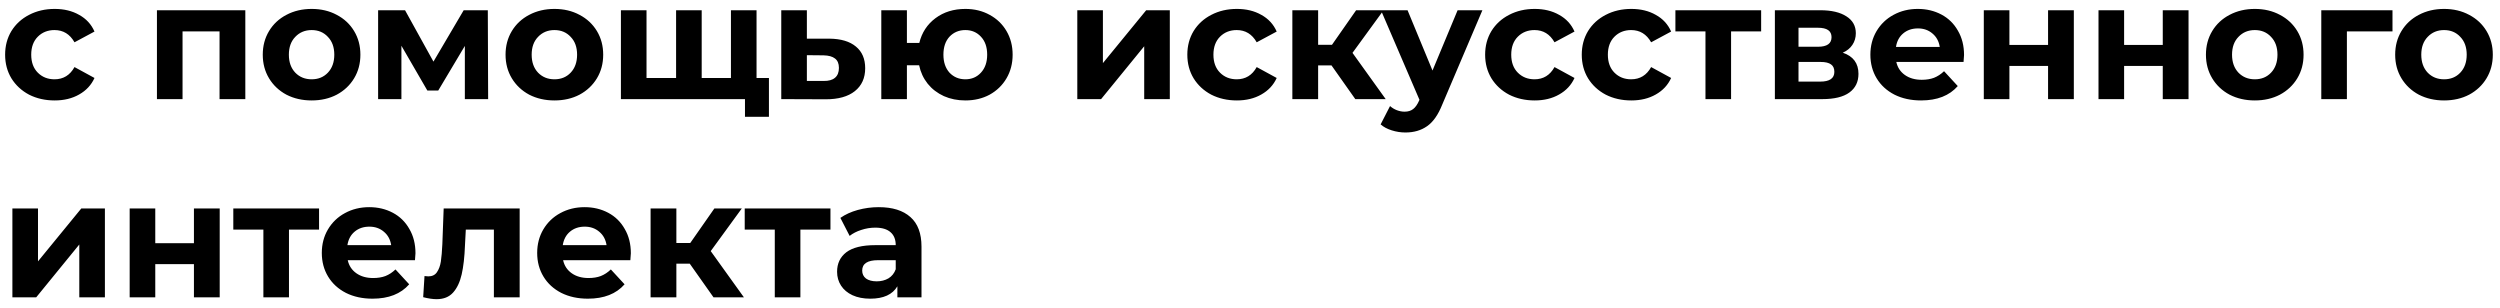<?xml version="1.0" encoding="UTF-8"?> <svg xmlns="http://www.w3.org/2000/svg" width="227" height="28" viewBox="0 0 227 28" fill="none"> <path d="M4.965 9.12C4.105 9.12 3.33 8.945 2.64 8.595C1.96 8.235 1.425 7.74 1.035 7.11C0.655 6.48 0.465 5.765 0.465 4.965C0.465 4.165 0.655 3.45 1.035 2.82C1.425 2.19 1.96 1.7 2.64 1.35C3.33 0.99 4.105 0.81 4.965 0.81C5.815 0.81 6.555 0.99 7.185 1.35C7.825 1.7 8.29 2.205 8.58 2.865L6.765 3.84C6.345 3.1 5.74 2.73 4.95 2.73C4.34 2.73 3.835 2.93 3.435 3.33C3.035 3.73 2.835 4.275 2.835 4.965C2.835 5.655 3.035 6.2 3.435 6.6C3.835 7 4.34 7.2 4.95 7.2C5.75 7.2 6.355 6.83 6.765 6.09L8.58 7.08C8.29 7.72 7.825 8.22 7.185 8.58C6.555 8.94 5.815 9.12 4.965 9.12ZM22.275 0.93V9H19.935V2.85H16.575V9H14.25V0.93H22.275ZM28.299 9.12C27.449 9.12 26.684 8.945 26.004 8.595C25.334 8.235 24.809 7.74 24.429 7.11C24.049 6.48 23.859 5.765 23.859 4.965C23.859 4.165 24.049 3.45 24.429 2.82C24.809 2.19 25.334 1.7 26.004 1.35C26.684 0.99 27.449 0.81 28.299 0.81C29.149 0.81 29.909 0.99 30.579 1.35C31.249 1.7 31.774 2.19 32.154 2.82C32.534 3.45 32.724 4.165 32.724 4.965C32.724 5.765 32.534 6.48 32.154 7.11C31.774 7.74 31.249 8.235 30.579 8.595C29.909 8.945 29.149 9.12 28.299 9.12ZM28.299 7.2C28.899 7.2 29.389 7 29.769 6.6C30.159 6.19 30.354 5.645 30.354 4.965C30.354 4.285 30.159 3.745 29.769 3.345C29.389 2.935 28.899 2.73 28.299 2.73C27.699 2.73 27.204 2.935 26.814 3.345C26.424 3.745 26.229 4.285 26.229 4.965C26.229 5.645 26.424 6.19 26.814 6.6C27.204 7 27.699 7.2 28.299 7.2ZM42.208 9V4.17L39.793 8.22H38.803L36.448 4.155V9H34.333V0.93H36.778L39.358 5.595L42.103 0.93H44.293L44.323 9H42.208ZM50.344 9.12C49.495 9.12 48.73 8.945 48.05 8.595C47.38 8.235 46.855 7.74 46.474 7.11C46.094 6.48 45.904 5.765 45.904 4.965C45.904 4.165 46.094 3.45 46.474 2.82C46.855 2.19 47.38 1.7 48.05 1.35C48.73 0.99 49.495 0.81 50.344 0.81C51.194 0.81 51.955 0.99 52.624 1.35C53.294 1.7 53.819 2.19 54.2 2.82C54.58 3.45 54.77 4.165 54.77 4.965C54.77 5.765 54.58 6.48 54.2 7.11C53.819 7.74 53.294 8.235 52.624 8.595C51.955 8.945 51.194 9.12 50.344 9.12ZM50.344 7.2C50.944 7.2 51.434 7 51.815 6.6C52.205 6.19 52.4 5.645 52.4 4.965C52.4 4.285 52.205 3.745 51.815 3.345C51.434 2.935 50.944 2.73 50.344 2.73C49.745 2.73 49.249 2.935 48.859 3.345C48.469 3.745 48.275 4.285 48.275 4.965C48.275 5.645 48.469 6.19 48.859 6.6C49.249 7 49.745 7.2 50.344 7.2ZM68.694 0.93V9H56.379V0.93H58.704V7.08H61.389V0.93H63.714V7.08H66.369V0.93H68.694ZM69.819 7.08V10.605H67.644V9H66.309V7.08H69.819ZM75.305 3.51C76.355 3.52 77.159 3.76 77.719 4.23C78.279 4.69 78.559 5.345 78.559 6.195C78.559 7.085 78.245 7.78 77.615 8.28C76.995 8.77 76.12 9.015 74.99 9.015L70.939 9V0.93H73.264V3.51H75.305ZM74.779 7.35C75.23 7.36 75.575 7.265 75.814 7.065C76.055 6.865 76.174 6.565 76.174 6.165C76.174 5.775 76.055 5.49 75.814 5.31C75.585 5.13 75.24 5.035 74.779 5.025L73.264 5.01V7.35H74.779ZM87.656 0.81C88.477 0.81 89.212 0.99 89.862 1.35C90.511 1.7 91.022 2.19 91.391 2.82C91.761 3.45 91.947 4.165 91.947 4.965C91.947 5.765 91.761 6.48 91.391 7.11C91.022 7.74 90.511 8.235 89.862 8.595C89.212 8.945 88.477 9.12 87.656 9.12C86.947 9.12 86.296 8.99 85.707 8.73C85.117 8.46 84.626 8.085 84.237 7.605C83.847 7.115 83.587 6.555 83.457 5.925H82.347V9H80.022V0.93H82.347V3.9H83.472C83.701 2.96 84.192 2.21 84.942 1.65C85.692 1.09 86.597 0.81 87.656 0.81ZM87.656 7.2C88.227 7.2 88.697 7 89.067 6.6C89.447 6.19 89.636 5.645 89.636 4.965C89.636 4.275 89.447 3.73 89.067 3.33C88.697 2.93 88.227 2.73 87.656 2.73C87.076 2.73 86.597 2.93 86.216 3.33C85.847 3.73 85.662 4.275 85.662 4.965C85.662 5.645 85.847 6.19 86.216 6.6C86.597 7 87.076 7.2 87.656 7.2ZM97.819 0.93H100.144V5.73L104.074 0.93H106.219V9H103.894V4.2L99.979 9H97.819V0.93ZM112.309 9.12C111.449 9.12 110.674 8.945 109.984 8.595C109.304 8.235 108.769 7.74 108.379 7.11C107.999 6.48 107.809 5.765 107.809 4.965C107.809 4.165 107.999 3.45 108.379 2.82C108.769 2.19 109.304 1.7 109.984 1.35C110.674 0.99 111.449 0.81 112.309 0.81C113.159 0.81 113.899 0.99 114.529 1.35C115.169 1.7 115.634 2.205 115.924 2.865L114.109 3.84C113.689 3.1 113.084 2.73 112.294 2.73C111.684 2.73 111.179 2.93 110.779 3.33C110.379 3.73 110.179 4.275 110.179 4.965C110.179 5.655 110.379 6.2 110.779 6.6C111.179 7 111.684 7.2 112.294 7.2C113.094 7.2 113.699 6.83 114.109 6.09L115.924 7.08C115.634 7.72 115.169 8.22 114.529 8.58C113.899 8.94 113.159 9.12 112.309 9.12ZM120.901 5.94H119.686V9H117.346V0.93H119.686V4.065H120.946L123.136 0.93H125.626L122.806 4.8L125.821 9H123.061L120.901 5.94ZM134.601 0.93L130.956 9.495C130.586 10.425 130.126 11.08 129.576 11.46C129.036 11.84 128.381 12.03 127.611 12.03C127.191 12.03 126.776 11.965 126.366 11.835C125.956 11.705 125.621 11.525 125.361 11.295L126.216 9.63C126.396 9.79 126.601 9.915 126.831 10.005C127.071 10.095 127.306 10.14 127.536 10.14C127.856 10.14 128.116 10.06 128.316 9.9C128.516 9.75 128.696 9.495 128.856 9.135L128.886 9.06L125.391 0.93H127.806L130.071 6.405L132.351 0.93H134.601ZM139.35 9.12C138.49 9.12 137.715 8.945 137.025 8.595C136.345 8.235 135.81 7.74 135.42 7.11C135.04 6.48 134.85 5.765 134.85 4.965C134.85 4.165 135.04 3.45 135.42 2.82C135.81 2.19 136.345 1.7 137.025 1.35C137.715 0.99 138.49 0.81 139.35 0.81C140.2 0.81 140.94 0.99 141.57 1.35C142.21 1.7 142.675 2.205 142.965 2.865L141.15 3.84C140.73 3.1 140.125 2.73 139.335 2.73C138.725 2.73 138.22 2.93 137.82 3.33C137.42 3.73 137.22 4.275 137.22 4.965C137.22 5.655 137.42 6.2 137.82 6.6C138.22 7 138.725 7.2 139.335 7.2C140.135 7.2 140.74 6.83 141.15 6.09L142.965 7.08C142.675 7.72 142.21 8.22 141.57 8.58C140.94 8.94 140.2 9.12 139.35 9.12ZM148.124 9.12C147.264 9.12 146.489 8.945 145.799 8.595C145.119 8.235 144.584 7.74 144.194 7.11C143.814 6.48 143.624 5.765 143.624 4.965C143.624 4.165 143.814 3.45 144.194 2.82C144.584 2.19 145.119 1.7 145.799 1.35C146.489 0.99 147.264 0.81 148.124 0.81C148.974 0.81 149.714 0.99 150.344 1.35C150.984 1.7 151.449 2.205 151.739 2.865L149.924 3.84C149.504 3.1 148.899 2.73 148.109 2.73C147.499 2.73 146.994 2.93 146.594 3.33C146.194 3.73 145.994 4.275 145.994 4.965C145.994 5.655 146.194 6.2 146.594 6.6C146.994 7 147.499 7.2 148.109 7.2C148.909 7.2 149.514 6.83 149.924 6.09L151.739 7.08C151.449 7.72 150.984 8.22 150.344 8.58C149.714 8.94 148.974 9.12 148.124 9.12ZM159.912 2.85H157.182V9H154.857V2.85H152.127V0.93H159.912V2.85ZM167.324 4.785C168.274 5.105 168.749 5.745 168.749 6.705C168.749 7.435 168.474 8 167.924 8.4C167.374 8.8 166.554 9 165.464 9H161.159V0.93H165.284C166.294 0.93 167.084 1.115 167.654 1.485C168.224 1.845 168.509 2.355 168.509 3.015C168.509 3.415 168.404 3.77 168.194 4.08C167.994 4.38 167.704 4.615 167.324 4.785ZM163.304 4.245H165.074C165.894 4.245 166.304 3.955 166.304 3.375C166.304 2.805 165.894 2.52 165.074 2.52H163.304V4.245ZM165.269 7.41C166.129 7.41 166.559 7.115 166.559 6.525C166.559 6.215 166.459 5.99 166.259 5.85C166.059 5.7 165.744 5.625 165.314 5.625H163.304V7.41H165.269ZM178.335 4.995C178.335 5.025 178.32 5.235 178.29 5.625H172.185C172.295 6.125 172.555 6.52 172.965 6.81C173.375 7.1 173.885 7.245 174.495 7.245C174.915 7.245 175.285 7.185 175.605 7.065C175.935 6.935 176.24 6.735 176.52 6.465L177.765 7.815C177.005 8.685 175.895 9.12 174.435 9.12C173.525 9.12 172.72 8.945 172.02 8.595C171.32 8.235 170.78 7.74 170.4 7.11C170.02 6.48 169.83 5.765 169.83 4.965C169.83 4.175 170.015 3.465 170.385 2.835C170.765 2.195 171.28 1.7 171.93 1.35C172.59 0.99 173.325 0.81 174.135 0.81C174.925 0.81 175.64 0.98 176.28 1.32C176.92 1.66 177.42 2.15 177.78 2.79C178.15 3.42 178.335 4.155 178.335 4.995ZM174.15 2.58C173.62 2.58 173.175 2.73 172.815 3.03C172.455 3.33 172.235 3.74 172.155 4.26H176.13C176.05 3.75 175.83 3.345 175.47 3.045C175.11 2.735 174.67 2.58 174.15 2.58ZM180.129 0.93H182.454V4.08H185.964V0.93H188.304V9H185.964V5.985H182.454V9H180.129V0.93ZM190.544 0.93H192.869V4.08H196.379V0.93H198.719V9H196.379V5.985H192.869V9H190.544V0.93ZM204.739 9.12C203.889 9.12 203.124 8.945 202.444 8.595C201.774 8.235 201.249 7.74 200.869 7.11C200.489 6.48 200.299 5.765 200.299 4.965C200.299 4.165 200.489 3.45 200.869 2.82C201.249 2.19 201.774 1.7 202.444 1.35C203.124 0.99 203.889 0.81 204.739 0.81C205.589 0.81 206.349 0.99 207.019 1.35C207.689 1.7 208.214 2.19 208.594 2.82C208.974 3.45 209.164 4.165 209.164 4.965C209.164 5.765 208.974 6.48 208.594 7.11C208.214 7.74 207.689 8.235 207.019 8.595C206.349 8.945 205.589 9.12 204.739 9.12ZM204.739 7.2C205.339 7.2 205.829 7 206.209 6.6C206.599 6.19 206.794 5.645 206.794 4.965C206.794 4.285 206.599 3.745 206.209 3.345C205.829 2.935 205.339 2.73 204.739 2.73C204.139 2.73 203.644 2.935 203.254 3.345C202.864 3.745 202.669 4.285 202.669 4.965C202.669 5.645 202.864 6.19 203.254 6.6C203.644 7 204.139 7.2 204.739 7.2ZM217.238 2.85H213.098V9H210.773V0.93H217.238V2.85ZM221.922 9.12C221.072 9.12 220.307 8.945 219.627 8.595C218.957 8.235 218.432 7.74 218.052 7.11C217.672 6.48 217.482 5.765 217.482 4.965C217.482 4.165 217.672 3.45 218.052 2.82C218.432 2.19 218.957 1.7 219.627 1.35C220.307 0.99 221.072 0.81 221.922 0.81C222.772 0.81 223.532 0.99 224.202 1.35C224.872 1.7 225.397 2.19 225.777 2.82C226.157 3.45 226.347 4.165 226.347 4.965C226.347 5.765 226.157 6.48 225.777 7.11C225.397 7.74 224.872 8.235 224.202 8.595C223.532 8.945 222.772 9.12 221.922 9.12ZM221.922 7.2C222.522 7.2 223.012 7 223.392 6.6C223.782 6.19 223.977 5.645 223.977 4.965C223.977 4.285 223.782 3.745 223.392 3.345C223.012 2.935 222.522 2.73 221.922 2.73C221.322 2.73 220.827 2.935 220.437 3.345C220.047 3.745 219.852 4.285 219.852 4.965C219.852 5.645 220.047 6.19 220.437 6.6C220.827 7 221.322 7.2 221.922 7.2ZM1.125 18.93H3.45V23.73L7.38 18.93H9.525V27H7.2V22.2L3.285 27H1.125V18.93ZM11.774 18.93H14.099V22.08H17.609V18.93H19.949V27H17.609V23.985H14.099V27H11.774V18.93ZM28.97 20.85H26.239V27H23.915V20.85H21.184V18.93H28.97V20.85ZM37.725 22.995C37.725 23.025 37.71 23.235 37.68 23.625H31.575C31.685 24.125 31.945 24.52 32.355 24.81C32.765 25.1 33.275 25.245 33.885 25.245C34.305 25.245 34.675 25.185 34.995 25.065C35.325 24.935 35.63 24.735 35.91 24.465L37.155 25.815C36.395 26.685 35.285 27.12 33.825 27.12C32.915 27.12 32.11 26.945 31.41 26.595C30.71 26.235 30.17 25.74 29.79 25.11C29.41 24.48 29.22 23.765 29.22 22.965C29.22 22.175 29.405 21.465 29.775 20.835C30.155 20.195 30.67 19.7 31.32 19.35C31.98 18.99 32.715 18.81 33.525 18.81C34.315 18.81 35.03 18.98 35.67 19.32C36.31 19.66 36.81 20.15 37.17 20.79C37.54 21.42 37.725 22.155 37.725 22.995ZM33.54 20.58C33.01 20.58 32.565 20.73 32.205 21.03C31.845 21.33 31.625 21.74 31.545 22.26H35.52C35.44 21.75 35.22 21.345 34.86 21.045C34.5 20.735 34.06 20.58 33.54 20.58ZM47.185 18.93V27H44.845V20.85H42.295L42.22 22.275C42.18 23.335 42.08 24.215 41.92 24.915C41.76 25.615 41.5 26.165 41.14 26.565C40.78 26.965 40.28 27.165 39.64 27.165C39.3 27.165 38.895 27.105 38.425 26.985L38.545 25.065C38.705 25.085 38.82 25.095 38.89 25.095C39.24 25.095 39.5 24.97 39.67 24.72C39.85 24.46 39.97 24.135 40.03 23.745C40.09 23.345 40.135 22.82 40.165 22.17L40.285 18.93H47.185ZM57.281 22.995C57.281 23.025 57.266 23.235 57.236 23.625H51.13C51.24 24.125 51.501 24.52 51.91 24.81C52.321 25.1 52.831 25.245 53.441 25.245C53.861 25.245 54.23 25.185 54.55 25.065C54.88 24.935 55.185 24.735 55.465 24.465L56.711 25.815C55.95 26.685 54.84 27.12 53.38 27.12C52.471 27.12 51.666 26.945 50.965 26.595C50.266 26.235 49.725 25.74 49.346 25.11C48.965 24.48 48.776 23.765 48.776 22.965C48.776 22.175 48.961 21.465 49.331 20.835C49.711 20.195 50.225 19.7 50.876 19.35C51.535 18.99 52.27 18.81 53.081 18.81C53.87 18.81 54.586 18.98 55.225 19.32C55.865 19.66 56.365 20.15 56.725 20.79C57.096 21.42 57.281 22.155 57.281 22.995ZM53.096 20.58C52.566 20.58 52.12 20.73 51.761 21.03C51.401 21.33 51.181 21.74 51.1 22.26H55.075C54.995 21.75 54.776 21.345 54.416 21.045C54.056 20.735 53.615 20.58 53.096 20.58ZM62.629 23.94H61.414V27H59.074V18.93H61.414V22.065H62.674L64.864 18.93H67.354L64.534 22.8L67.549 27H64.789L62.629 23.94ZM75.405 20.85H72.675V27H70.35V20.85H67.62V18.93H75.405V20.85ZM79.787 18.81C81.037 18.81 81.997 19.11 82.667 19.71C83.337 20.3 83.672 21.195 83.672 22.395V27H81.482V25.995C81.042 26.745 80.222 27.12 79.022 27.12C78.402 27.12 77.862 27.015 77.402 26.805C76.952 26.595 76.607 26.305 76.367 25.935C76.127 25.565 76.007 25.145 76.007 24.675C76.007 23.925 76.287 23.335 76.847 22.905C77.417 22.475 78.292 22.26 79.472 22.26H81.332C81.332 21.75 81.177 21.36 80.867 21.09C80.557 20.81 80.092 20.67 79.472 20.67C79.042 20.67 78.617 20.74 78.197 20.88C77.787 21.01 77.437 21.19 77.147 21.42L76.307 19.785C76.747 19.475 77.272 19.235 77.882 19.065C78.502 18.895 79.137 18.81 79.787 18.81ZM79.607 25.545C80.007 25.545 80.362 25.455 80.672 25.275C80.982 25.085 81.202 24.81 81.332 24.45V23.625H79.727C78.767 23.625 78.287 23.94 78.287 24.57C78.287 24.87 78.402 25.11 78.632 25.29C78.872 25.46 79.197 25.545 79.607 25.545Z" fill="black"></path> </svg> 
